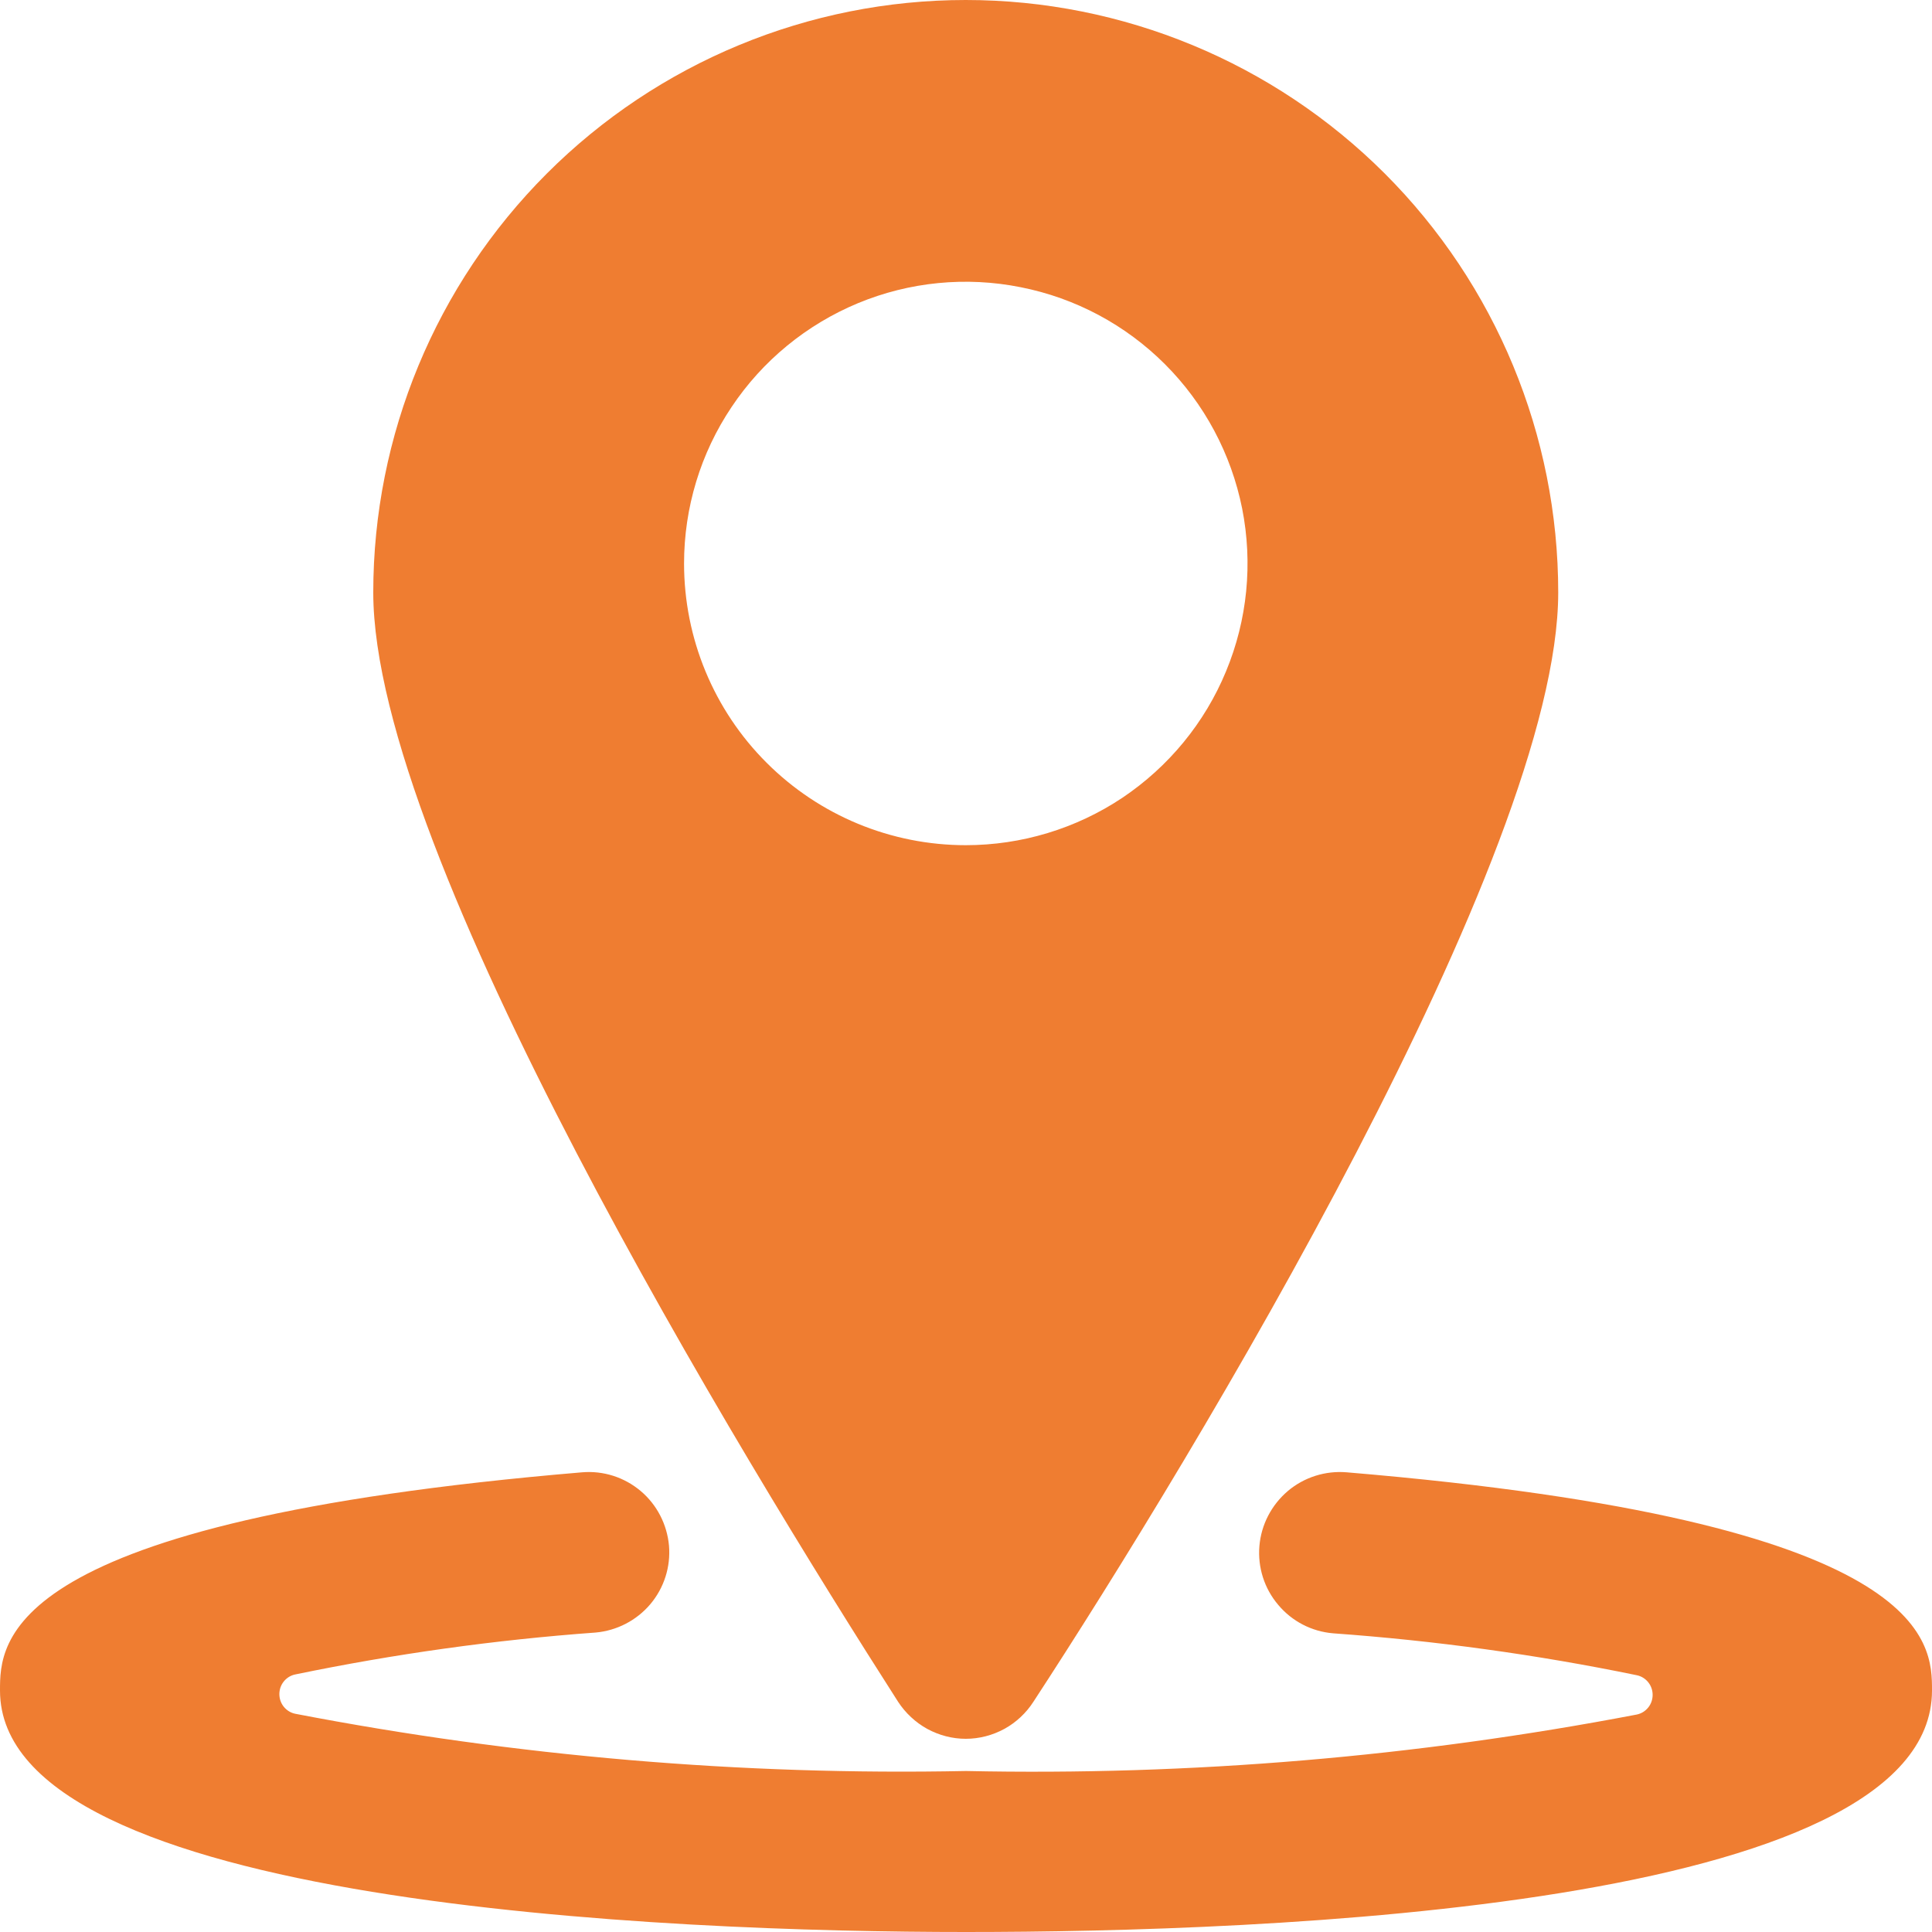 <?xml version="1.0" encoding="UTF-8"?> <svg xmlns="http://www.w3.org/2000/svg" width="15" height="15" viewBox="0 0 15 15" fill="none"><g clip-path="url(#clip0_153_385)"><path d="M10.456 11.431C10.29 11.417 10.126 11.469 9.999 11.576C9.872 11.684 9.792 11.837 9.778 12.003C9.764 12.169 9.816 12.333 9.924 12.46C10.031 12.588 10.184 12.667 10.35 12.681C11.142 12.738 11.929 12.846 12.706 13.006C12.742 13.013 12.773 13.032 12.796 13.06C12.819 13.088 12.831 13.123 12.831 13.159C12.831 13.195 12.819 13.23 12.796 13.258C12.773 13.286 12.742 13.305 12.706 13.312C10.991 13.64 9.246 13.787 7.5 13.75C5.754 13.785 4.009 13.636 2.294 13.306C2.258 13.299 2.227 13.28 2.204 13.252C2.181 13.224 2.169 13.189 2.169 13.153C2.169 13.117 2.181 13.082 2.204 13.054C2.227 13.026 2.258 13.007 2.294 13C3.063 12.841 3.842 12.732 4.625 12.675C4.79 12.66 4.942 12.581 5.049 12.455C5.156 12.328 5.208 12.165 5.194 12C5.179 11.835 5.1 11.682 4.974 11.576C4.847 11.469 4.684 11.417 4.519 11.431C0 11.812 0 12.75 0 13.125C0 14.793 5.2 15 7.5 15C9.8 15 15 14.819 15 13.125C15 12.75 15 11.812 10.456 11.431Z" fill="#EF7D31"></path><path d="M7.498 13.5C7.603 13.5 7.706 13.473 7.798 13.423C7.889 13.373 7.967 13.3 8.023 13.213C9.273 11.3 12.098 6.631 12.098 4.6C12.098 3.38 11.614 2.21 10.751 1.347C9.888 0.485 8.718 0 7.498 0C6.278 0 5.108 0.485 4.246 1.347C3.383 2.21 2.898 3.38 2.898 4.6C2.898 6.631 5.748 11.3 6.973 13.213C7.03 13.3 7.108 13.373 7.199 13.423C7.291 13.473 7.394 13.5 7.498 13.5ZM5.311 4.375C5.311 3.942 5.439 3.519 5.68 3.16C5.92 2.8 6.262 2.52 6.661 2.354C7.061 2.188 7.501 2.145 7.925 2.23C8.35 2.314 8.739 2.522 9.045 2.828C9.351 3.134 9.559 3.524 9.644 3.948C9.728 4.373 9.685 4.812 9.519 5.212C9.354 5.612 9.073 5.953 8.714 6.194C8.354 6.434 7.931 6.562 7.498 6.562C6.918 6.562 6.362 6.332 5.952 5.922C5.541 5.512 5.311 4.955 5.311 4.375Z" fill="#EF7D31"></path></g><defs><clipPath id="clip0_153_385"><rect width="15" height="15" fill="white"></rect></clipPath></defs></svg> 